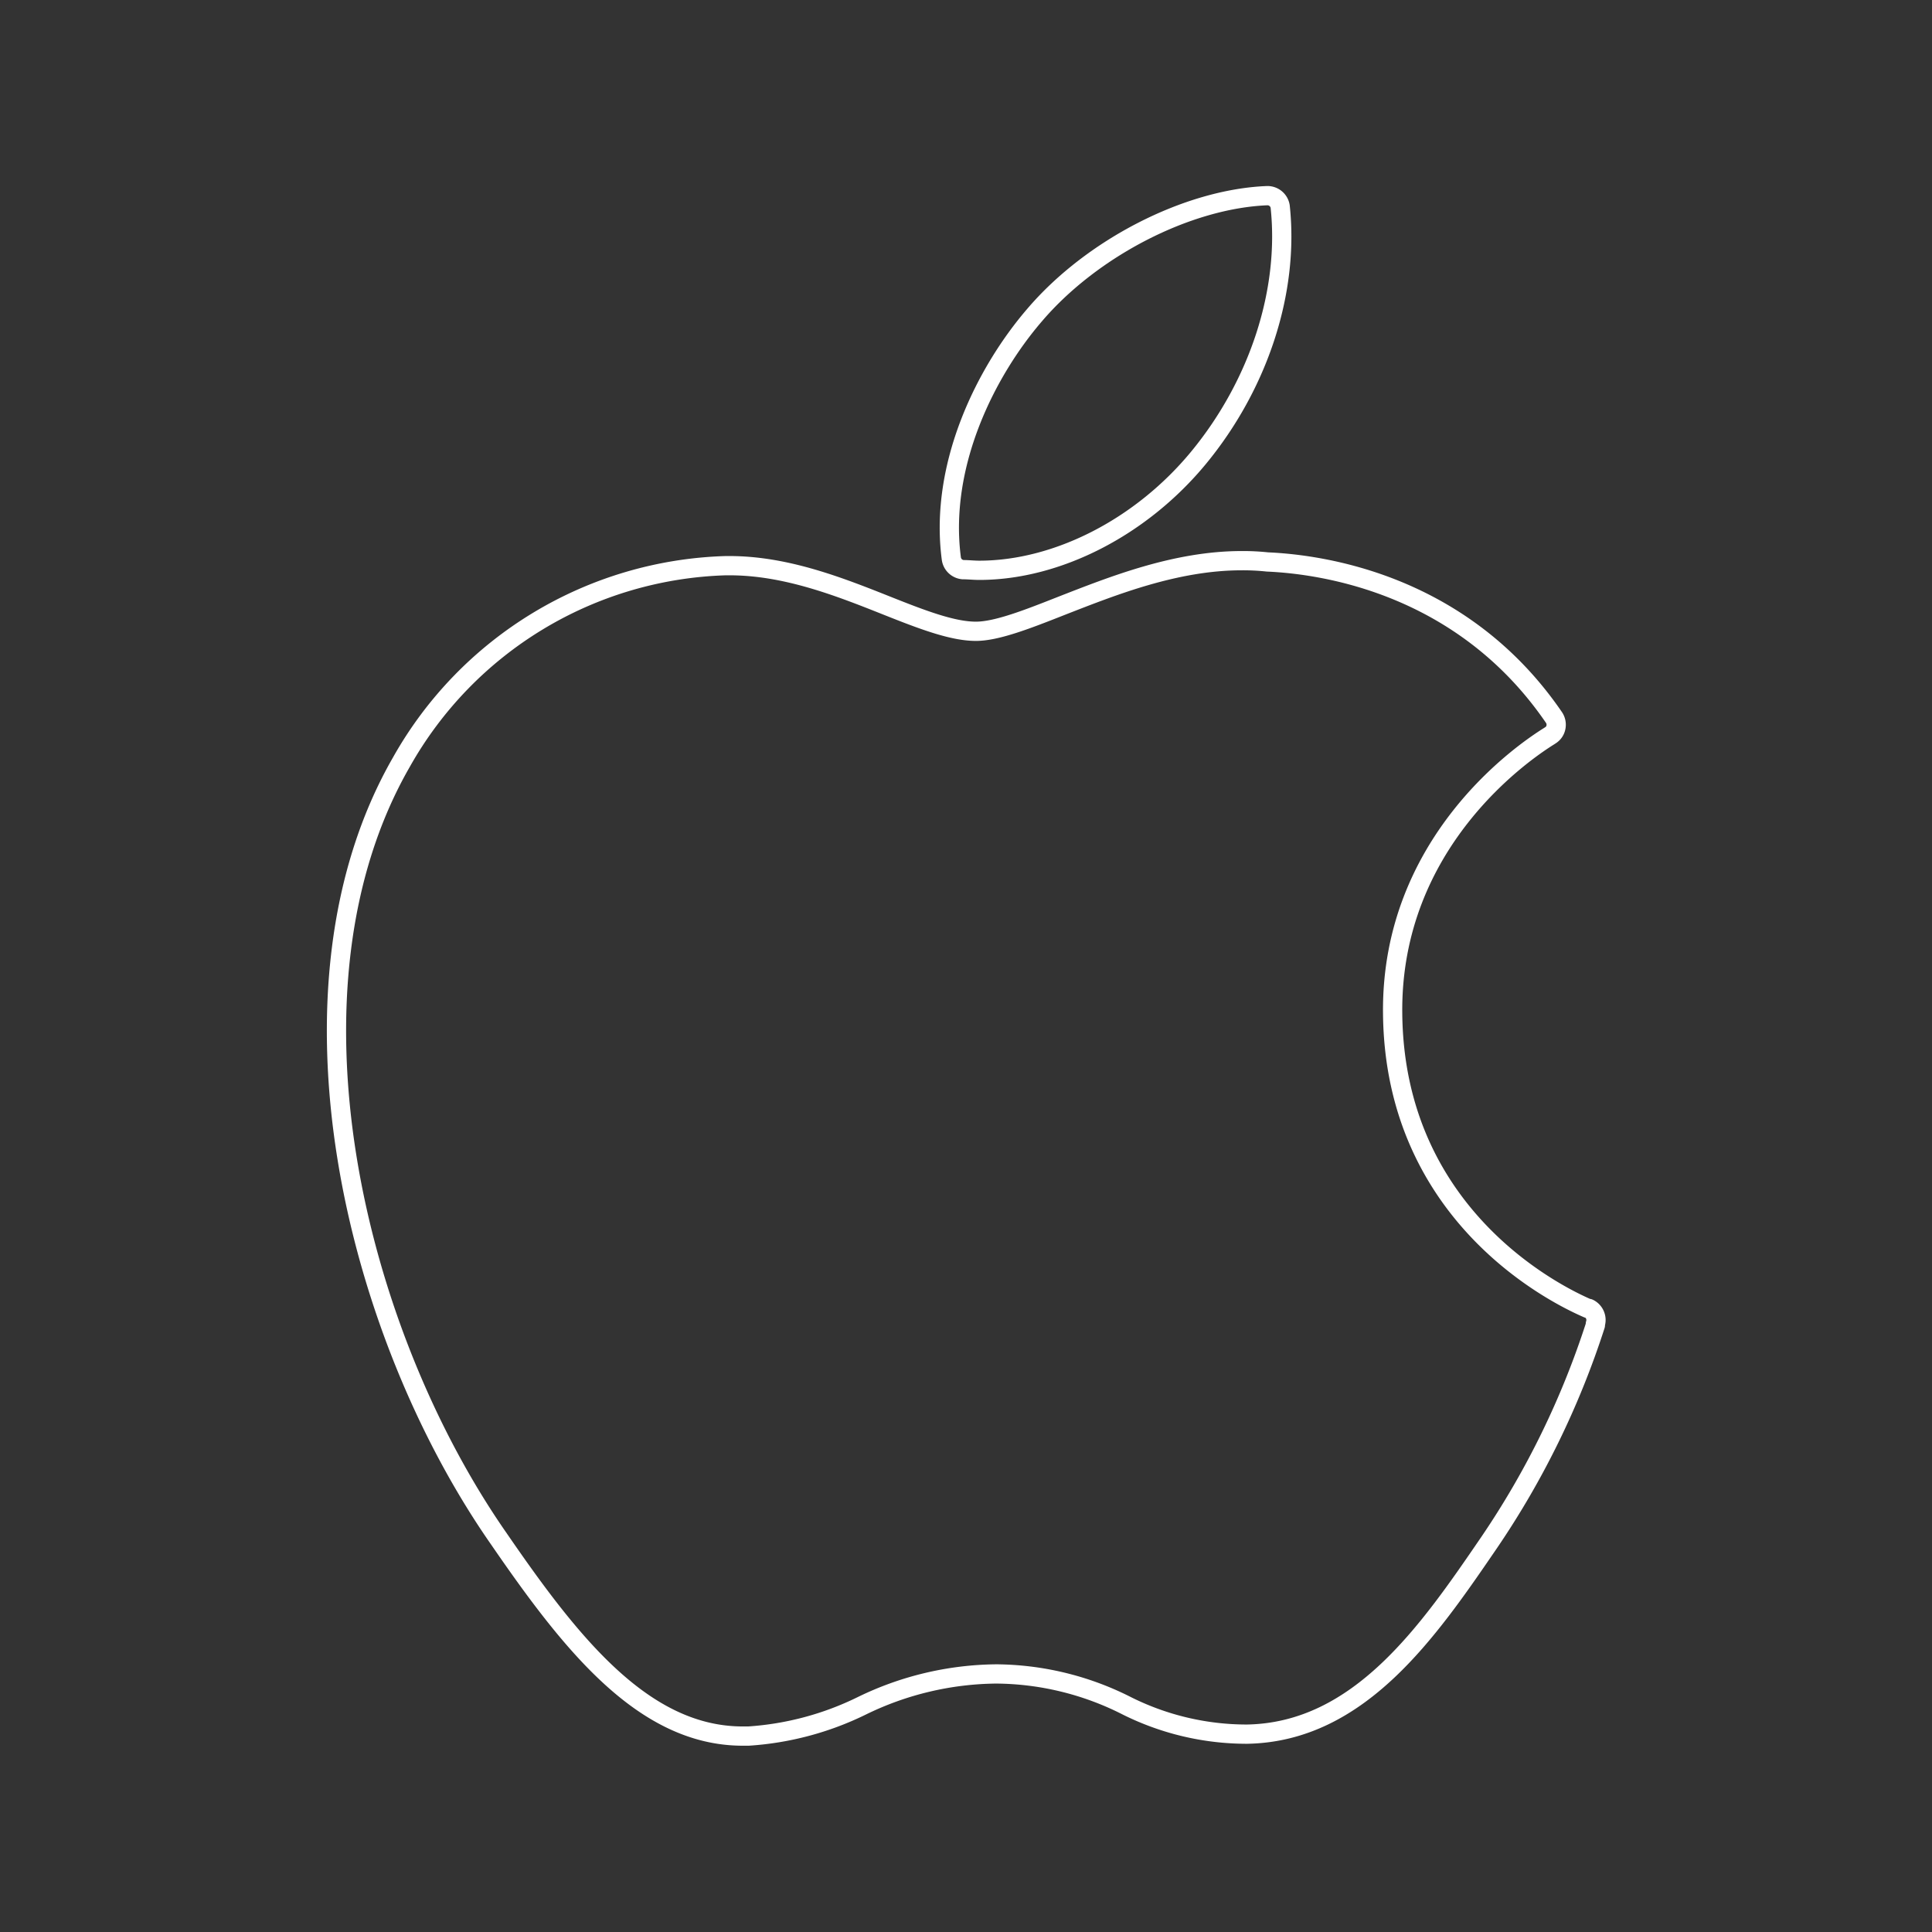 <svg viewBox="0 0 150.48 150.48" xmlns="http://www.w3.org/2000/svg"><rect x="0" y="0" width="150.48" height="150.48" fill="#333333" stroke="none"/><g fill="none"><path d="m0 0h150v150h-150z"/><path d="m56.52 44.06h.31c4.4 0 8.57 1.65 12.24 3.11 2.74 1.09 5.11 2 6.94 2 1.62 0 4-.93 6.71-2 4-1.56 8.87-3.5 14-3.5a17.93 17.93 0 0 1 2 .1c4.37.19 15.23 1.75 22.32 12.12a1 1 0 0 1 .15.75.94.94 0 0 1 -.43.63l-.09.06c-2.06 1.28-12.33 8.3-12.2 21.58.14 16.33 13.66 22.33 15.2 23h.07a1 1 0 0 1 .52 1.21v.1a66.12 66.12 0 0 1 -8.27 16.92c-4.73 6.92-10.1 14.77-18.85 14.93a20.92 20.92 0 0 1 -9.54-2.29 22.78 22.78 0 0 0 -10-2.4 24.32 24.32 0 0 0 -10.47 2.48 23.48 23.48 0 0 1 -8.83 2.36h-.45c-7.76 0-13.43-7.27-19-15.37-11.28-16.18-17.73-42.85-7.58-60.5a30 30 0 0 1 25.25-15.29zm42.17-28.82c-6.2.25-13.64 4.07-18.09 9.28-3.78 4.38-7.47 11.67-6.5 19a1 1 0 0 0 .9.85c.42 0 .85.05 1.27.05 6.07 0 12.61-3.35 17.07-8.75 4.71-5.71 7.08-13 6.37-19.59a1 1 0 0 0 -1.02-.84z" stroke="#fff" stroke-linecap="round" stroke-linejoin="round" stroke-width="1.5"/></g></svg>